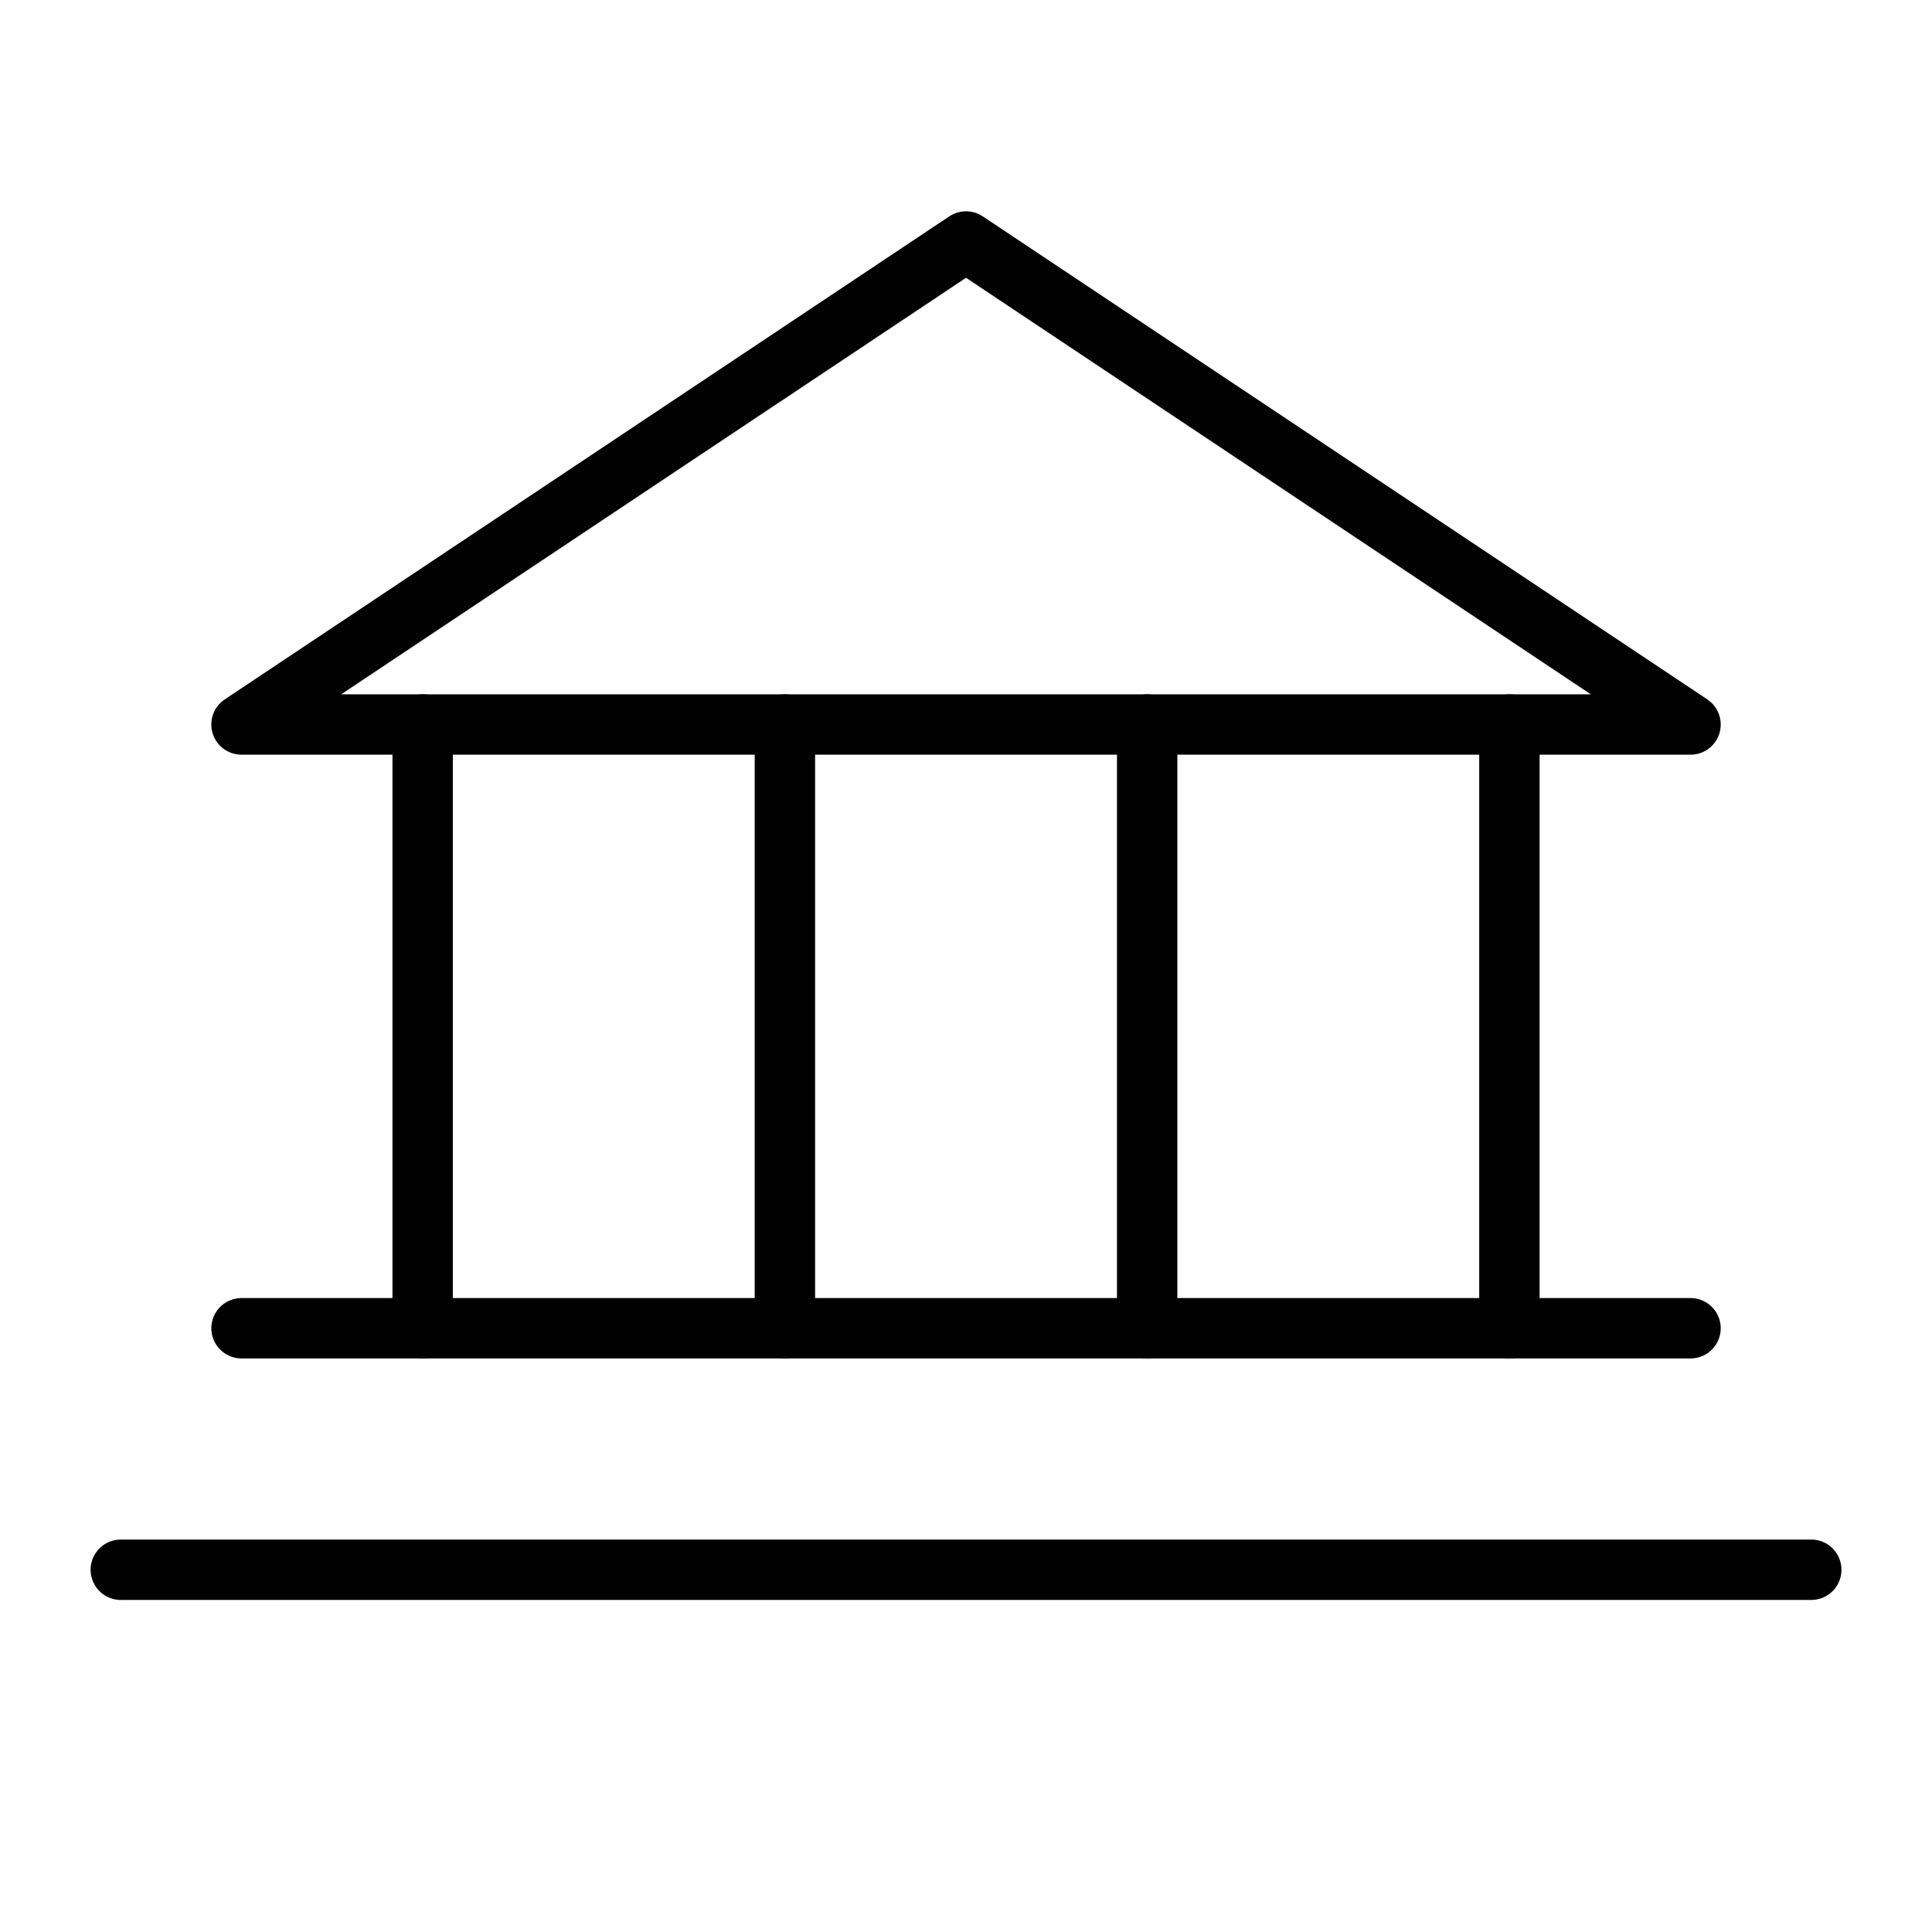 <svg width="64" height="64" viewBox="0 0 64 64" fill="none" xmlns="http://www.w3.org/2000/svg">
<path d="M8 24H56.001L32.001 8L8 24Z" stroke="black" stroke-width="2" stroke-linecap="round" stroke-linejoin="round"/>
<path d="M14.001 24V44" stroke="black" stroke-width="2" stroke-linecap="round" stroke-linejoin="round"/>
<path d="M26.001 24V44" stroke="black" stroke-width="2" stroke-linecap="round" stroke-linejoin="round"/>
<path d="M38.001 24V44" stroke="black" stroke-width="2" stroke-linecap="round" stroke-linejoin="round"/>
<path d="M50.001 24V44" stroke="black" stroke-width="2" stroke-linecap="round" stroke-linejoin="round"/>
<path d="M8.001 44H56.001" stroke="black" stroke-width="2" stroke-linecap="round" stroke-linejoin="round"/>
<path d="M4.001 52H60.001" stroke="black" stroke-width="2" stroke-linecap="round" stroke-linejoin="round"/>
</svg>
